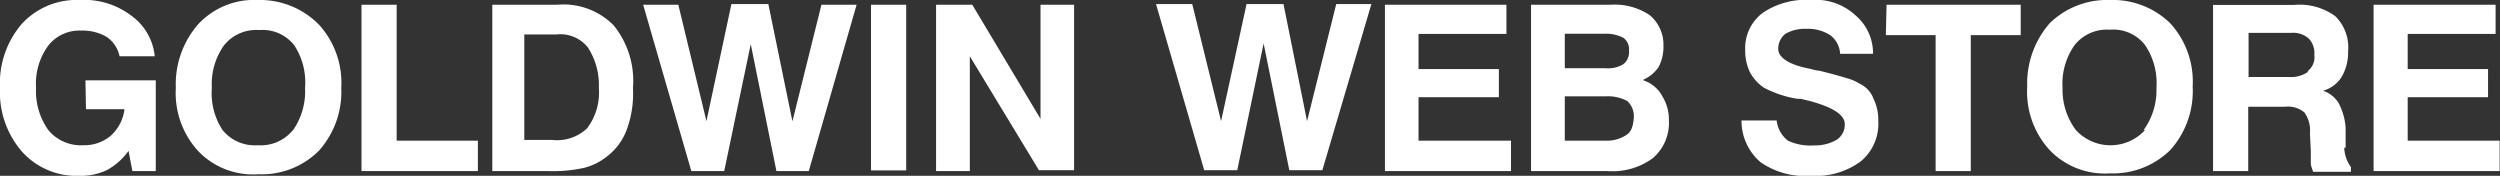<svg xmlns="http://www.w3.org/2000/svg" width="142.19" height="10" viewBox="0 0 142.19 10"><rect x="0" y="0" width="142.19" height="10" fill="#333333" stroke="none"/><title>アセット 1</title><g id="b23756ae-5993-4c74-9556-5fbc365ecc4a" data-name="レイヤー 2"><g id="be4a4372-8549-47dd-b7f8-01e924e5eb9e" data-name="button"><path d="M4.89,6.21H7.08A2.43,2.43,0,0,1,6.3,7.72a2.32,2.32,0,0,1-1.55.54,2.41,2.41,0,0,1-2-.86A3.82,3.82,0,0,1,2.05,5,3.67,3.67,0,0,1,2.74,2.6a2.25,2.25,0,0,1,1.87-.86,2.72,2.72,0,0,1,1.46.36A1.78,1.78,0,0,1,6.8,3.2h2A3.22,3.22,0,0,0,7.44.87,4.42,4.42,0,0,0,4.52,0,4.22,4.22,0,0,0,1.23,1.37,5.17,5.17,0,0,0,0,5a5.16,5.16,0,0,0,1.23,3.6A4.15,4.15,0,0,0,4.47,10a3.52,3.52,0,0,0,1.6-.32A3.69,3.69,0,0,0,7.31,8.58l.22,1.15H8.86V4.57h-4ZM14.66,0a4.34,4.34,0,0,0-3.38,1.37A5.19,5.19,0,0,0,10,5a4.88,4.88,0,0,0,1.28,3.6A4.31,4.31,0,0,0,14.7,9.91a4.59,4.59,0,0,0,3.43-1.33A5,5,0,0,0,19.41,5a4.91,4.91,0,0,0-1.28-3.61A4.71,4.71,0,0,0,14.66,0Zm2,7.4a2.36,2.36,0,0,1-2,.86,2.36,2.36,0,0,1-2-.86A3.81,3.81,0,0,1,12.05,5a3.79,3.79,0,0,1,.69-2.42,2.34,2.34,0,0,1,2-.87,2.29,2.29,0,0,1,2,.87A3.85,3.85,0,0,1,17.35,5,3.87,3.87,0,0,1,16.67,7.4ZM22.56.27h-2V9.73h6.62V8H22.56Zm9.13,0H28V9.73h3.19a8.17,8.17,0,0,0,2.06-.19,3.46,3.46,0,0,0,1.27-.64,3.4,3.4,0,0,0,1.15-1.59A5.93,5.93,0,0,0,36,5a5,5,0,0,0-1.1-3.56A4,4,0,0,0,31.69.27Zm1.73,7a2.48,2.48,0,0,1-2,.69h-1.6v-6h1.83a2,2,0,0,1,1.78.73A3.92,3.92,0,0,1,34.06,5,3.36,3.36,0,0,1,33.42,7.26Zm11.65-.37L43.7.23H41.6L40.18,6.89,38.58.27h-2l2.74,9.46h1.87l1.51-7.22,1.46,7.22H46L48.72.27h-2Zm4.47,2.79h2V.27h-2ZM59.18.27V6.76L55.3.27H53.24V9.73h1.92V3.2l3.93,6.48h2V.27Z" style="fill:#fff"/><path d="M74.34,6.89,73,.23h-2.1L69.45,6.89,67.81.23H65.75l2.74,9.45h1.88l1.5-7.21,1.46,7.21h1.88L78,.23h-2Zm6.34-1.36h4.57V3.93H80.68v-2h5V.27H78.77V9.73h7.17V8H80.68Zm12.79-1a2,2,0,0,0,.87-.73,2.43,2.43,0,0,0,.27-1.19A2.18,2.18,0,0,0,93.84.87,3.56,3.56,0,0,0,91.6.27H87.08V9.73h4.34A3.88,3.88,0,0,0,94,9a2.63,2.63,0,0,0,.92-2.15,2.51,2.51,0,0,0-.37-1.37A1.88,1.88,0,0,0,93.47,4.57ZM89,1.92h2.23a2.15,2.15,0,0,1,1.1.23.79.79,0,0,1,.32.73.87.87,0,0,1-.32.77,1.66,1.66,0,0,1-1,.23H89v-2Zm3.51,5.75A2,2,0,0,1,91.32,8H89V5.48h2.32a2.31,2.31,0,0,1,1.24.27,1.19,1.19,0,0,1,.36,1C92.88,7.17,92.79,7.49,92.51,7.67Zm13.24-2.92a2.75,2.75,0,0,0-.77-.32c-.28-.09-.78-.23-1.51-.41-.18,0-.41-.09-.68-.14-1.1-.23-1.65-.64-1.65-1.09a1.07,1.07,0,0,1,.41-.87,2.23,2.23,0,0,1,1.19-.28,2.33,2.33,0,0,1,1.37.37,1.42,1.42,0,0,1,.55,1.05h1.87a2.82,2.82,0,0,0-1-2.19A3.33,3.33,0,0,0,103,0a4.36,4.36,0,0,0-2.74.73,2.5,2.5,0,0,0-1,2.1,2.84,2.84,0,0,0,.27,1.28,2.51,2.51,0,0,0,.78.87,6.16,6.16,0,0,0,1.92.64c.09,0,.13,0,.18,0h0c1.69.37,2.51.87,2.51,1.42a1,1,0,0,1-.46.91,2.4,2.4,0,0,1-1.28.32A3,3,0,0,1,101.69,8a1.68,1.68,0,0,1-.64-1.15h-2a3.09,3.09,0,0,0,1.09,2.38A4.45,4.45,0,0,0,103,10a4.32,4.32,0,0,0,2.83-.82,2.77,2.77,0,0,0,1-2.29,2.77,2.77,0,0,0-.27-1.27A1.54,1.54,0,0,0,105.75,4.75ZM107.26,2h2.83V9.73h2V2h2.84V.27h-7.63ZM120,0a4.67,4.67,0,0,0-3.42,1.32,5.21,5.21,0,0,0-1.28,3.61,4.91,4.91,0,0,0,1.28,3.61A4.34,4.34,0,0,0,120,9.86a4.64,4.64,0,0,0,3.43-1.32,5,5,0,0,0,1.28-3.61,4.91,4.91,0,0,0-1.28-3.61A4.68,4.68,0,0,0,120,0Zm2,7.4a2.67,2.67,0,0,1-3.93,0A3.81,3.81,0,0,1,117.31,5,3.79,3.79,0,0,1,118,2.56a2.34,2.34,0,0,1,2-.87,2.29,2.29,0,0,1,2,.87A3.85,3.85,0,0,1,122.65,5,3.87,3.87,0,0,1,121.92,7.4Zm11.41,1h0l0-1.14A3.54,3.54,0,0,0,133,5.84a1.7,1.7,0,0,0-.87-.68,1.83,1.83,0,0,0,1.05-.78,2.72,2.72,0,0,0,.37-1.46,2.48,2.48,0,0,0-.73-2,3.43,3.43,0,0,0-2.33-.64h-4.62V9.73h2V6.07h2.1a1.47,1.47,0,0,1,1.09.32,1.75,1.75,0,0,1,.32,1.19l.05,1c0,.28,0,.51,0,.69s.09.36.13.5h2.15V9.5A2,2,0,0,1,133.33,8.4Zm-2.1-4.34a1.68,1.68,0,0,1-1.09.32h-2.33V1.87h2.42a1.33,1.33,0,0,1,1,.32,1.18,1.18,0,0,1,.32.92A1,1,0,0,1,131.23,4.06ZM136.94,8V5.53h4.57V3.93h-4.57v-2h5V.27H135V9.73h7.17V8h-5.25Z" style="fill:#fff"/></g></g></svg>